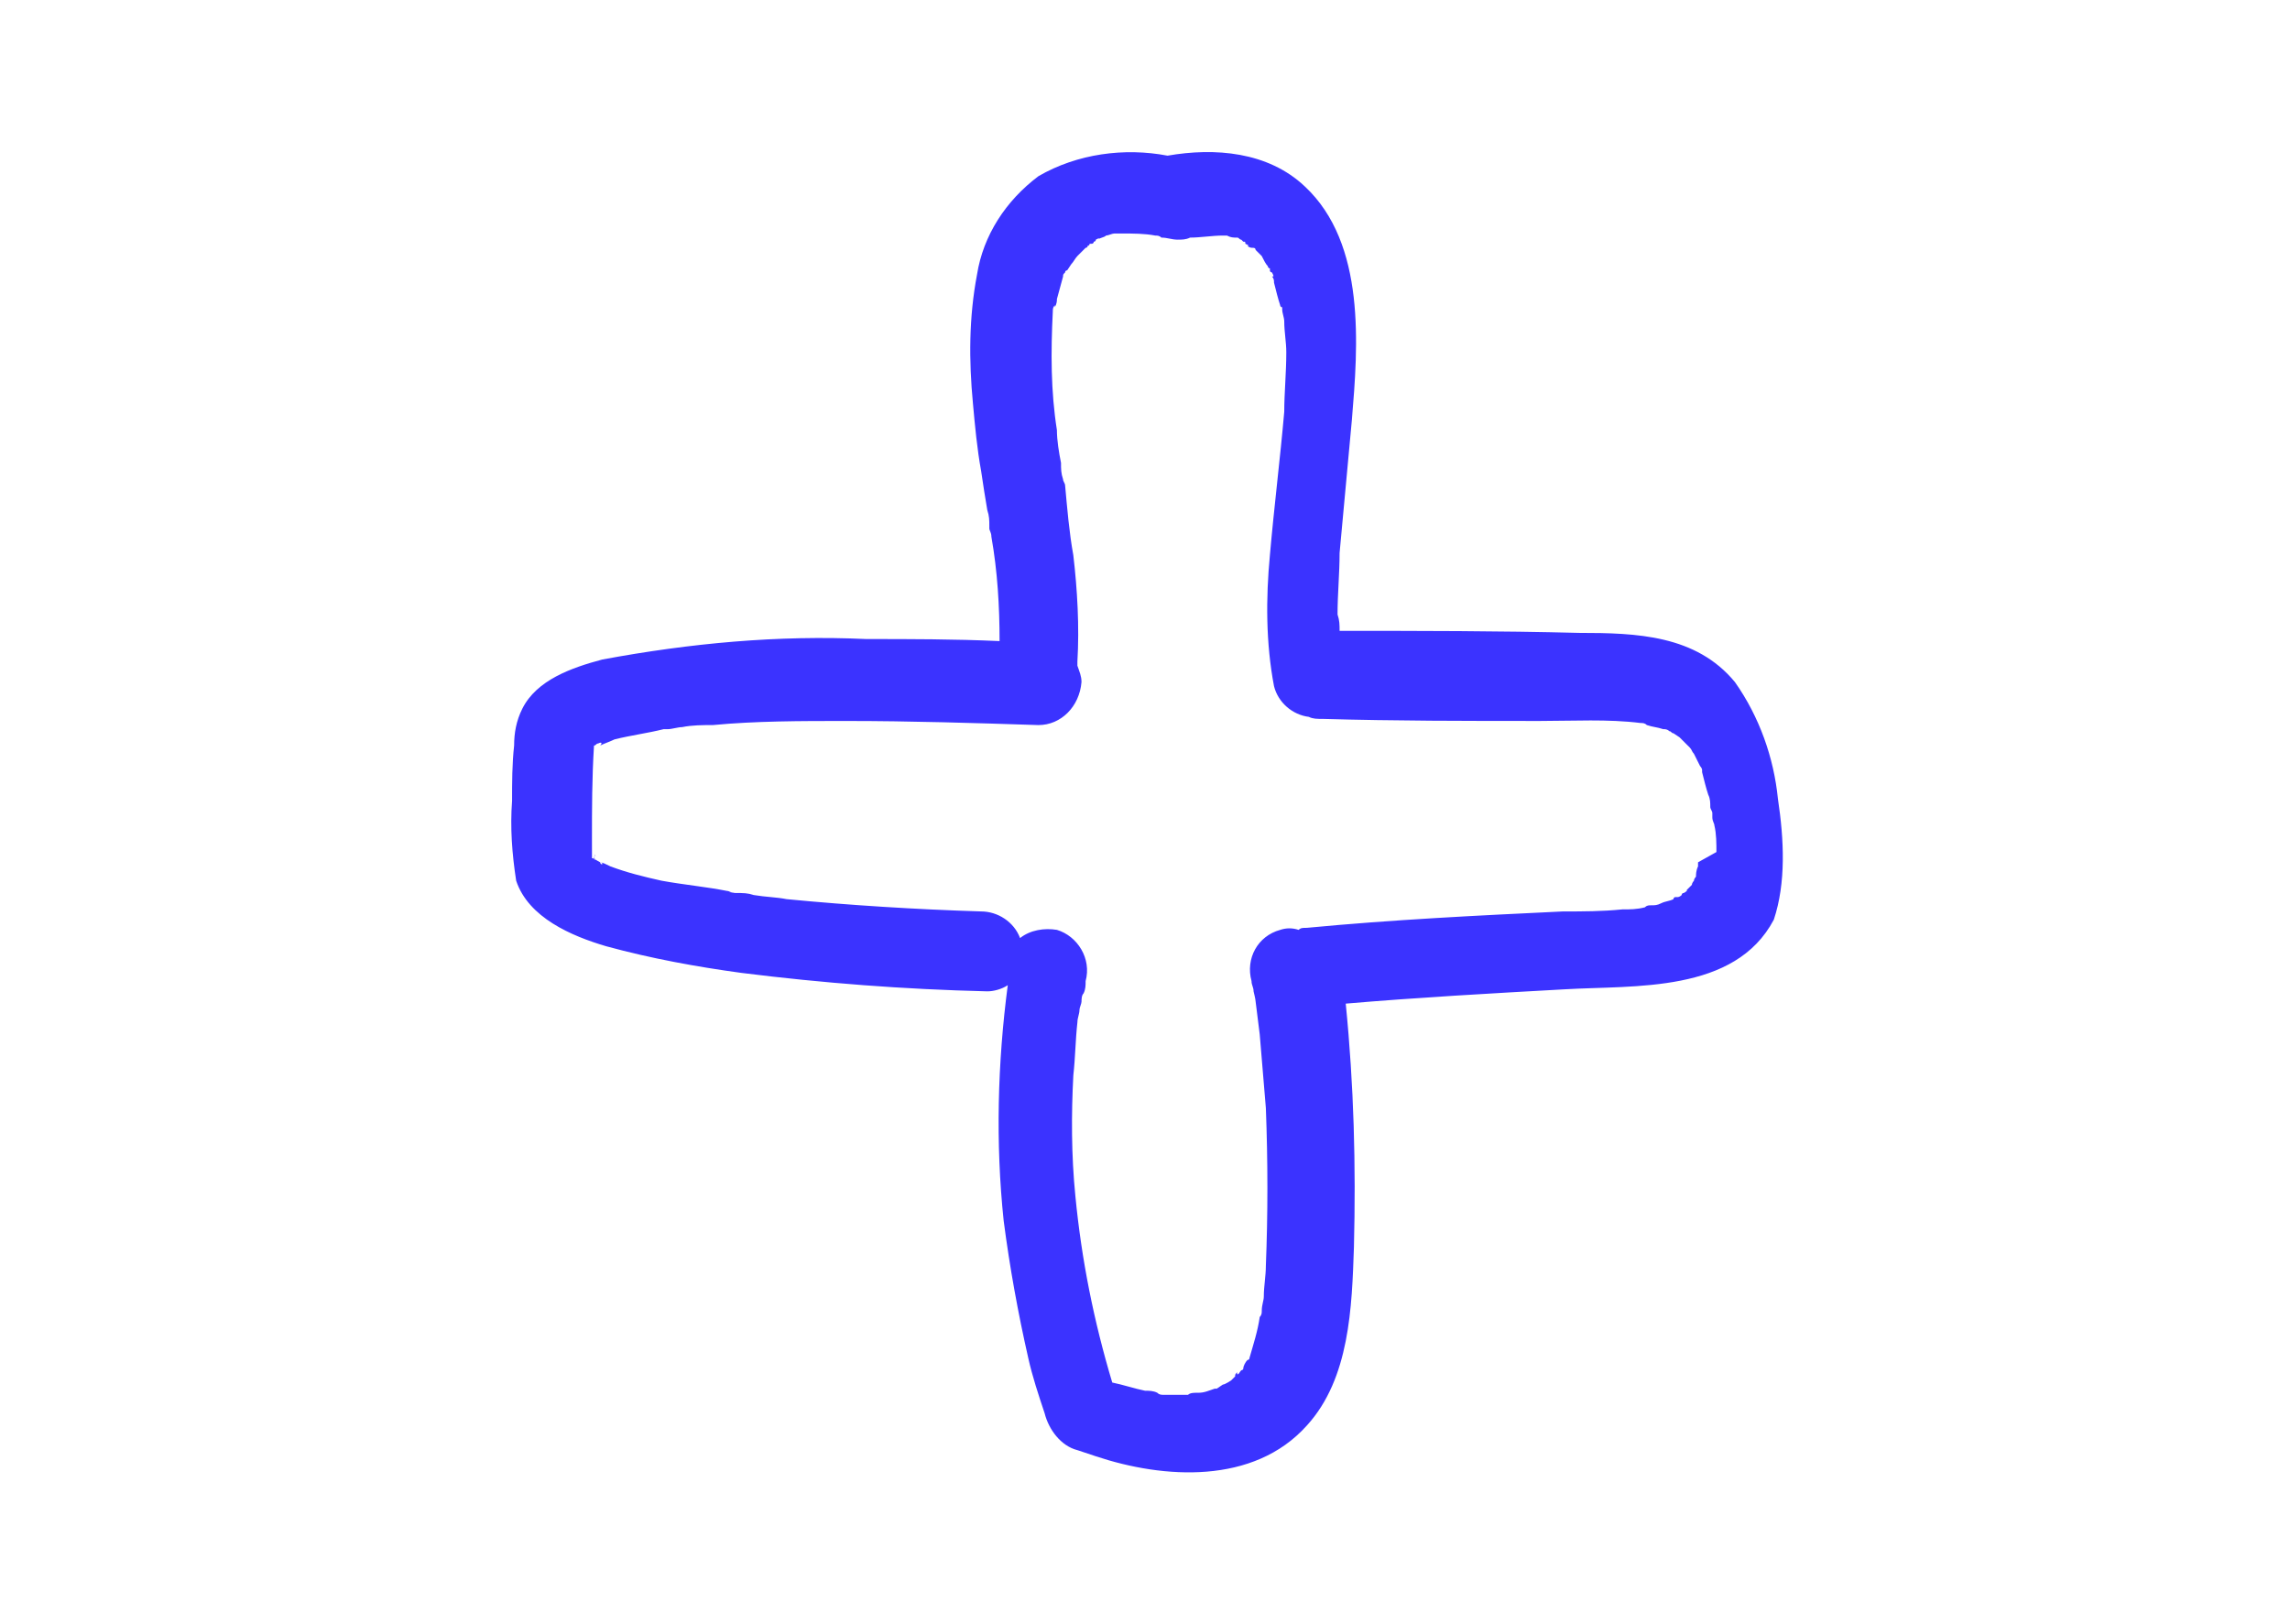 <?xml version="1.0" encoding="utf-8"?>
<!-- Generator: Adobe Illustrator 24.3.0, SVG Export Plug-In . SVG Version: 6.00 Build 0)  -->
<svg version="1.1" baseProfile="basic" id="Layer_1"
	 xmlns="http://www.w3.org/2000/svg" xmlns:xlink="http://www.w3.org/1999/xlink" x="0px" y="0px" viewBox="0 0 111.8 79.3"
	 xml:space="preserve">
<style type="text/css">
	.st0{fill:#3B33FF;}
</style>
<path id="Path_433" class="st0" d="M86.8,39c-0.2-2-0.9-4-2.1-5.7c-1.9-2.3-4.8-2.4-7.6-2.4c-3.9-0.1-7.8-0.1-11.7-0.1
	c0-0.3,0-0.5-0.1-0.8c0-1,0.1-2,0.1-3c0.2-2.2,0.4-4.3,0.6-6.5c0.3-3.6,0.7-8.6-2.3-11.4c-1.8-1.7-4.4-1.9-6.7-1.5
	c-2.1-0.4-4.4-0.1-6.3,1c-1.6,1.2-2.7,2.9-3,4.8c-0.4,2.1-0.4,4.2-0.2,6.3c0.1,1.1,0.2,2.2,0.4,3.3c0.1,0.7,0.2,1.3,0.3,1.9
	c0.1,0.3,0.1,0.5,0.1,0.8v0.1c0,0.1,0.1,0.2,0.1,0.4c0.3,1.7,0.4,3.4,0.4,5.1c-2.2-0.1-4.4-0.1-6.5-0.1c-4.3-0.2-8.6,0.2-12.9,1
	c-1.5,0.4-3.2,1-3.9,2.4c-0.3,0.6-0.4,1.2-0.4,1.8c-0.1,0.9-0.1,1.8-0.1,2.7c-0.1,1.3,0,2.6,0.2,3.9c0.6,1.8,2.7,2.7,4.4,3.2
	c2.2,0.6,4.4,1,6.6,1.3c4,0.5,7.9,0.8,12,0.9c0.3,0,0.7-0.1,1-0.3c-0.5,3.8-0.6,7.7-0.2,11.5c0.3,2.3,0.7,4.5,1.2,6.7
	c0.2,0.9,0.5,1.8,0.8,2.7c0.2,0.8,0.8,1.6,1.6,1.8c0.3,0.1,0.6,0.2,0.9,0.3c3.3,1.1,7.7,1.4,10.3-1.5c2.1-2.3,2.2-5.8,2.3-8.7
	c0.1-4,0-7.9-0.4-11.9c3.5-0.3,7.1-0.5,10.7-0.7c3.4-0.2,8.3,0.2,10.2-3.4C87.2,43.1,87.1,41,86.8,39z M29,41.8
	C29.1,42.1,29,42,29,41.8z M29,41.7L29,41.7C29.1,41.9,29.1,41.8,29,41.7L29,41.7z M82.9,42.1v0.2c-0.1,0.2-0.1,0.4-0.1,0.5
	c0,0-0.1,0.1-0.1,0.2c0,0-0.1,0.1-0.1,0.2c0,0-0.1,0.1-0.1,0.1l0,0l-0.2,0.2c0.1-0.1,0.1,0-0.1,0.1l-0.1,0.1l0.1-0.1
	c-0.1,0-0.1,0.1-0.1,0.1c-0.1,0.1-0.2,0.1-0.2,0.1h-0.1c-0.1,0-0.1,0.1-0.1,0.1c0,0,0.1,0,0.1-0.1c0,0,0,0,0,0
	c-0.1,0-0.1,0.1-0.1,0.1c-0.2,0.1-0.4,0.1-0.6,0.2c-0.2,0.1-0.3,0.1-0.5,0.1c-0.1,0-0.2,0-0.3,0.1c-0.4,0.1-0.7,0.1-1.1,0.1
	c-1,0.1-1.9,0.1-2.9,0.1c-4.2,0.2-8.3,0.4-12.5,0.8c-0.2,0-0.3,0-0.4,0.1c-0.3-0.1-0.6-0.1-0.9,0c-1.1,0.3-1.7,1.4-1.4,2.5
	c0,0.2,0.1,0.3,0.1,0.5c0,0,0.1,0.4,0.1,0.5l0.2,1.6c0.1,1.2,0.2,2.4,0.3,3.6c0.1,2.6,0.1,5.2,0,7.7c0,0.5-0.1,1-0.1,1.5
	c0,0.2-0.1,0.4-0.1,0.7c0,0.1,0,0.2-0.1,0.3l0,0c-0.1,0.7-0.3,1.3-0.5,2c0,0.1-0.1,0.1-0.1,0.1c-0.1,0.1-0.2,0.3-0.2,0.4
	c0,0,0,0.1-0.1,0.1l0,0c-0.1,0.1-0.1,0.2-0.2,0.2v-0.1c-0.1,0.1-0.1,0.1-0.1,0.2c-0.1,0.1-0.1,0.1-0.2,0.2c0,0-0.3,0.2-0.4,0.2
	l-0.3,0.2h-0.1c-0.3,0.1-0.5,0.2-0.8,0.2h-0.1c-0.1,0-0.3,0-0.4,0.1h-1.2c-0.1,0-0.2,0-0.3-0.1c-0.2-0.1-0.4-0.1-0.6-0.1
	c-0.5-0.1-1.1-0.3-1.6-0.4c-0.9-3-1.5-6-1.8-9.1c-0.2-2-0.2-4-0.1-5.9c0.1-0.9,0.1-1.7,0.2-2.6c0-0.2,0.1-0.4,0.1-0.6
	c0-0.1,0.1-0.3,0.1-0.4c0-0.1,0-0.3,0.1-0.4c0.1-0.2,0.1-0.4,0.1-0.6c0.3-1.1-0.4-2.2-1.4-2.5c-0.6-0.1-1.3,0-1.8,0.4
	c-0.3-0.8-1.1-1.3-1.9-1.3c-3.2-0.1-6.4-0.3-9.5-0.6c-0.5-0.1-1-0.1-1.6-0.2c-0.3-0.1-0.5-0.1-0.9-0.1c-0.1,0-0.6-0.1,0,0
	c-0.2,0-0.3-0.1-0.4-0.1c-1-0.2-2.1-0.3-3.2-0.5c-0.9-0.2-1.7-0.4-2.5-0.7c-0.2-0.1-0.4-0.2-0.5-0.2c0.1,0,0.1,0,0.1,0.1
	c-0.1,0-0.1-0.1-0.1-0.1c-0.2-0.1-0.3-0.2-0.4-0.2l0,0V41c0-1.5,0-3,0.1-4.6l0,0c0.1,0,0.1-0.1,0.2-0.1c0.2-0.1,0.2,0,0.1,0.1
	c0.2-0.1,0.5-0.2,0.7-0.3c0.8-0.2,1.6-0.3,2.4-0.5h0.2c0.2,0,0.5-0.1,0.7-0.1c0.5-0.1,1-0.1,1.5-0.1c2.1-0.2,4.3-0.2,6.5-0.2
	c3.2,0,6.3,0.1,9.4,0.2c1.1,0,2-0.9,2.1-2.1c0-0.3-0.1-0.5-0.2-0.8v-0.2c0.1-1.7,0-3.5-0.2-5.2c-0.2-1.1-0.3-2.3-0.4-3.4
	c0-0.1-0.1-0.2-0.1-0.3l0,0c-0.1-0.3-0.1-0.5-0.1-0.8c-0.1-0.5-0.2-1.1-0.2-1.6c-0.3-1.9-0.3-3.8-0.2-5.8c0-0.1,0-0.2,0.1-0.3V15
	c0.1-0.2,0.1-0.3,0.1-0.4c0.1-0.4,0.2-0.7,0.3-1.1l0,0c0-0.1,0-0.1,0.1-0.2c0,0,0-0.1,0.1-0.1c0,0,0,0,0,0l0,0l0.2-0.3
	c0.1-0.1,0.2-0.3,0.3-0.4l0.2-0.2l0.1-0.1l0.1-0.1c0,0,0.1,0,0.1-0.1c0,0,0,0,0,0l0.1-0.1c0,0,0,0.1-0.1,0.1c0,0,0,0,0,0
	c0.1-0.1,0.1-0.1,0.2-0.1c0.1,0,0.1-0.1,0.1-0.1l0,0c0,0,0.1,0,0.1-0.1c0,0,0,0,0,0c0.2-0.1,0.2-0.1,0.1,0c0.1-0.1,0.3-0.1,0.4-0.2
	c0.1,0,0.3-0.1,0.4-0.1h0.4c0.5,0,1.1,0,1.6,0.1c0.1,0,0.2,0,0.3,0.1c0.3,0,0.5,0.1,0.8,0.1c0.2,0,0.4,0,0.6-0.1l0,0
	c0.5,0,1.1-0.1,1.6-0.1h0.2c0.2,0.1,0.3,0.1,0.5,0.1c0.1,0,0.1,0.1,0.2,0.1l0,0l0.1,0.1c0.1,0,0.1,0,0.1,0.1
	c0.2,0.1,0.2,0.1,0.1,0.1c0.1,0.1,0.2,0.1,0.3,0.1c0,0,0.1,0,0.1,0.1c0,0,0,0,0,0l0,0l0.3,0.3l0,0c0.1,0.2,0.2,0.4,0.3,0.5
	c0,0,0,0.1,0.1,0.1c0,0,0,0,0,0l0,0v0.1c0,0.1,0.1,0.1,0.1,0.1c0.1,0.2,0.1,0.2,0,0.2c0.1,0.1,0.1,0.2,0.1,0.3
	c0.1,0.4,0.2,0.8,0.3,1.1c0,0,0,0.1,0.1,0.1v0.1c0,0.2,0.1,0.4,0.1,0.6c0,0.5,0.1,1,0.1,1.5c0,1-0.1,2-0.1,2.9
	c-0.2,2.3-0.5,4.7-0.7,7c-0.2,2.1-0.2,4.3,0.2,6.4c0.2,0.8,0.9,1.4,1.7,1.5c0.2,0.1,0.4,0.1,0.7,0.1c3.5,0.1,7,0.1,10.6,0.1
	c1.6,0,3.3-0.1,4.9,0.1c0.1,0,0.2,0,0.3,0.1c0.3,0.1,0.5,0.1,0.8,0.2c0.1,0,0.2,0,0.3,0.1c0.1,0,0.1,0.1,0.2,0.1l0.3,0.2l0.1,0.1
	l0.3,0.3l0.1,0.1c0.1,0.1,0.1,0.2,0.2,0.3c0.1,0.2,0.2,0.4,0.3,0.6c0,0,0.1,0.1,0.1,0.2v0.1c0.1,0.4,0.2,0.8,0.3,1.1
	c0.1,0.2,0.1,0.4,0.1,0.6c0,0.1,0.1,0.2,0.1,0.3v0.2c0,0.2,0.1,0.3,0.1,0.4c0.1,0.4,0.1,0.9,0.1,1.3L82.9,42.1L82.9,42.1z"/>
</svg>
